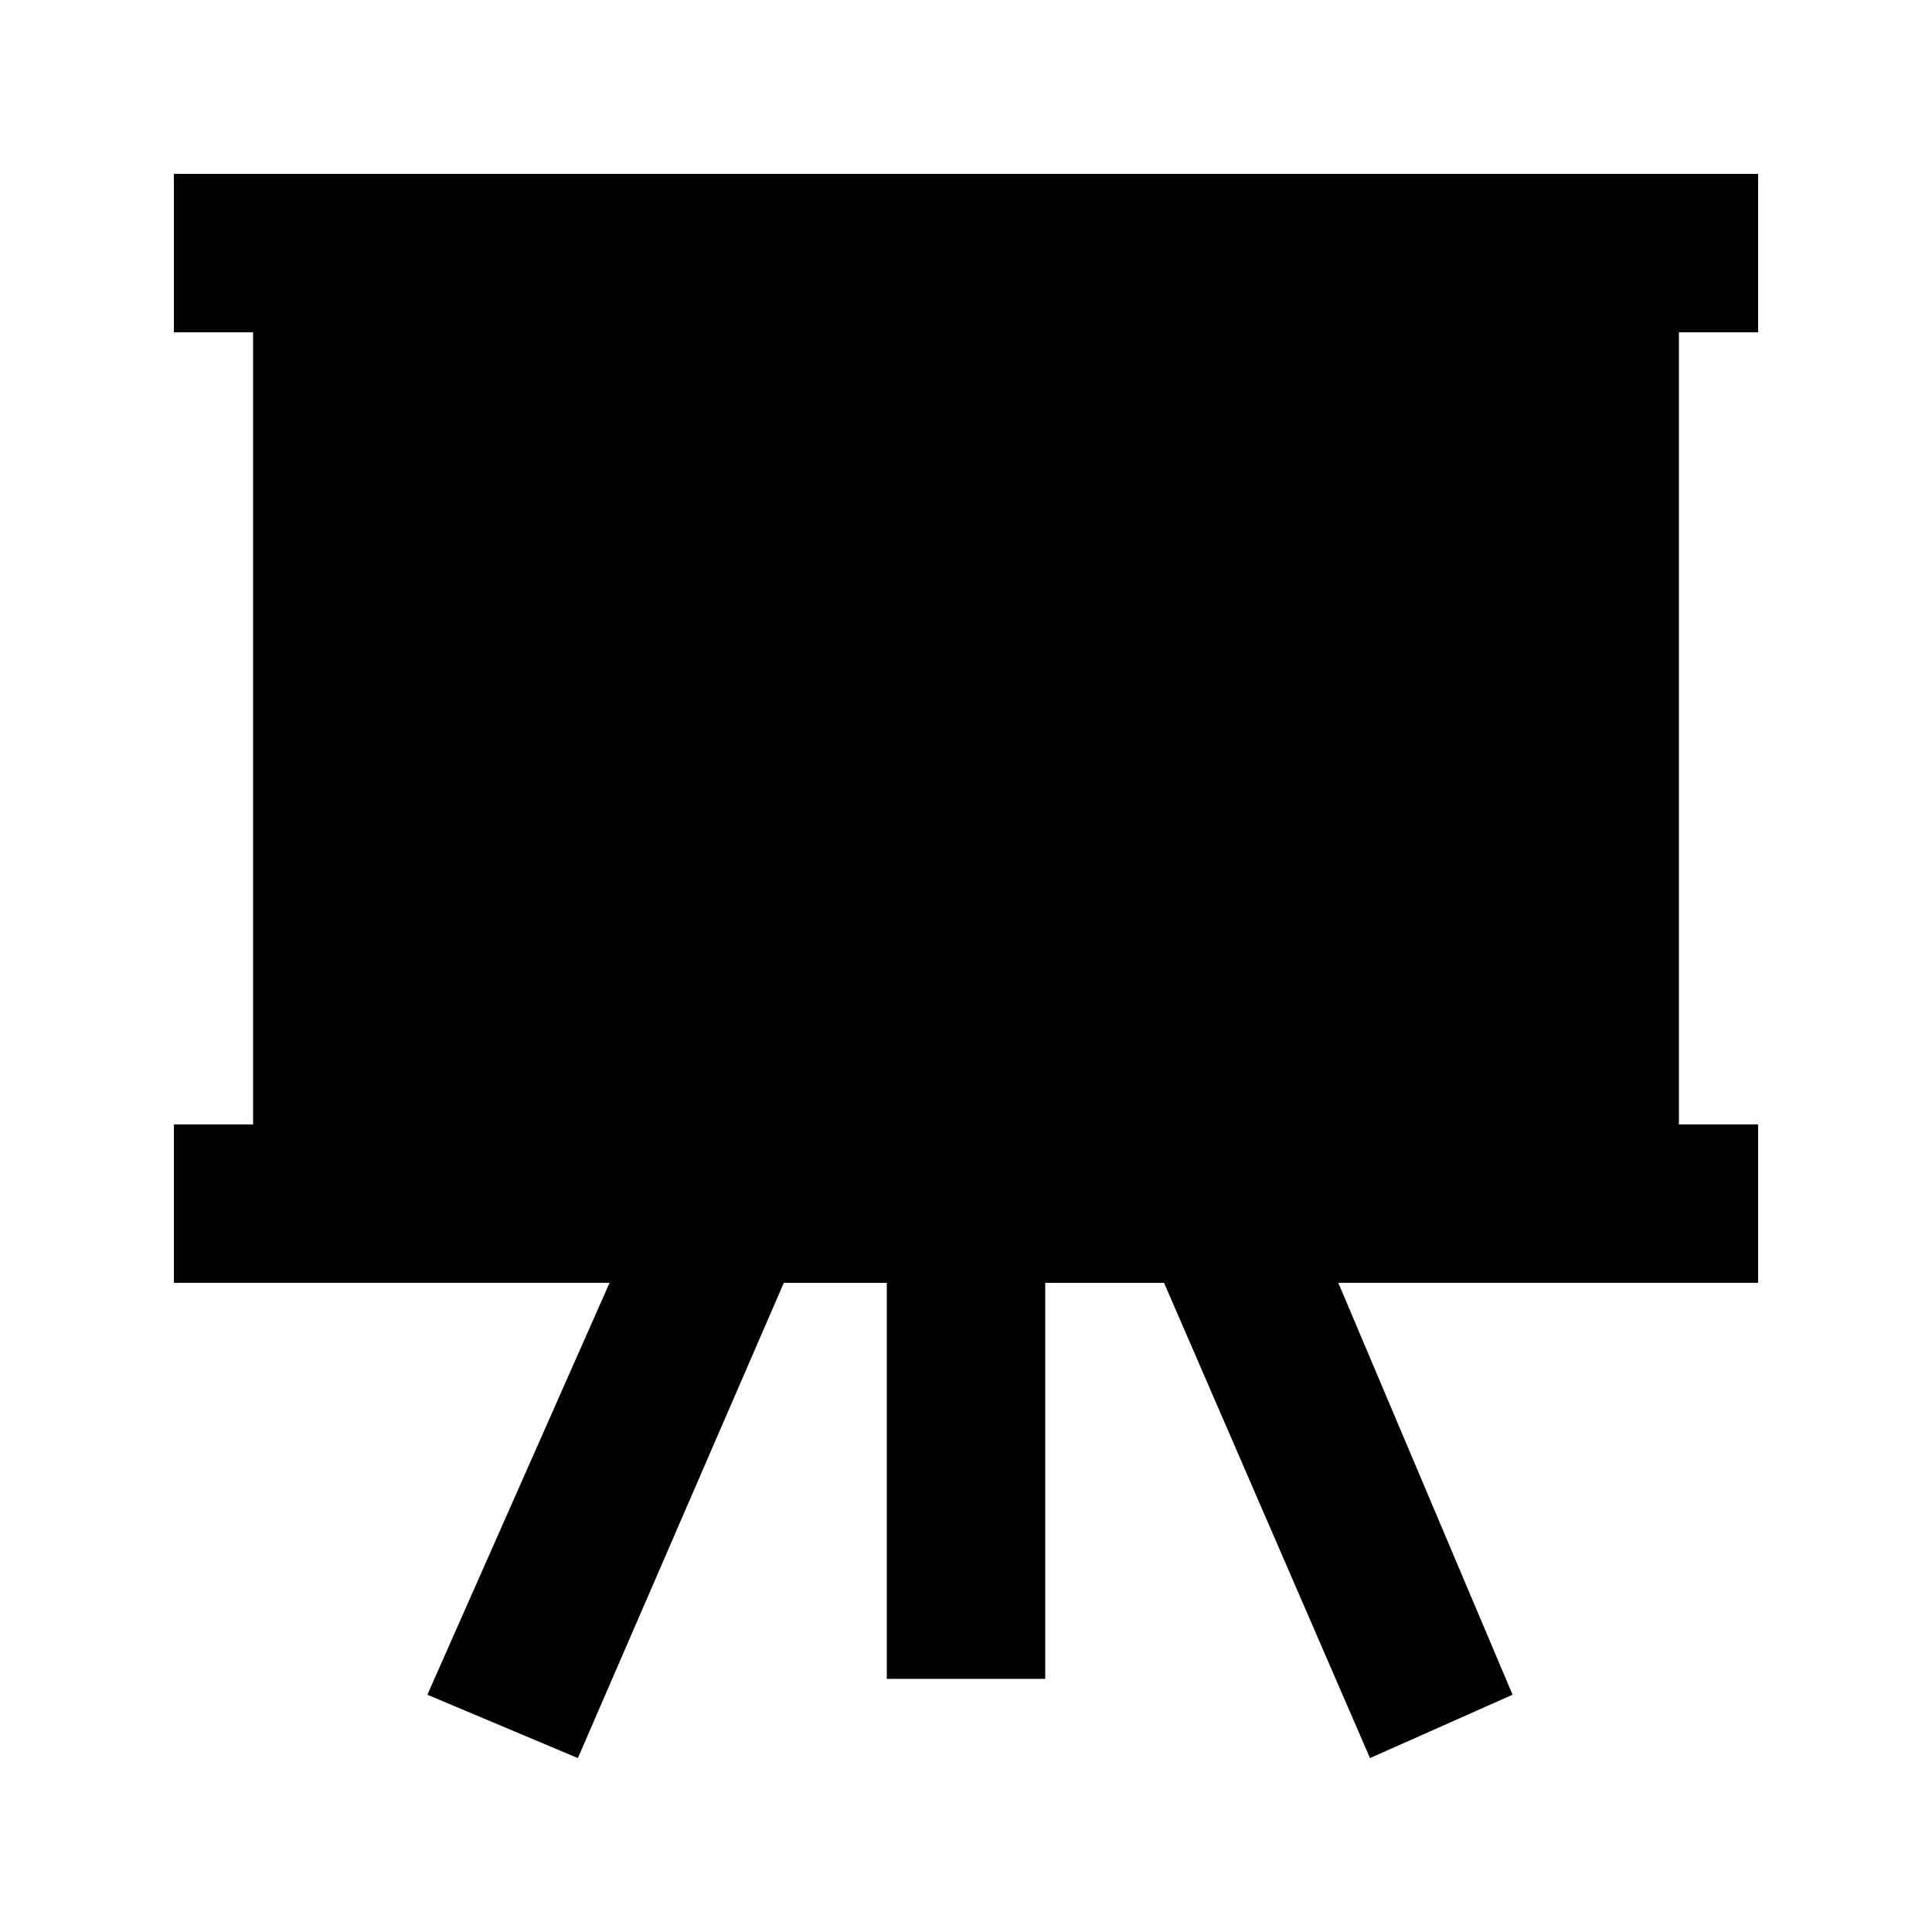 <?xml version="1.0" encoding="UTF-8"?>
<!-- Uploaded to: SVG Repo, www.svgrepo.com, Generator: SVG Repo Mixer Tools -->
<svg fill="#000000" width="800px" height="800px" version="1.1" viewBox="144 144 512 512" xmlns="http://www.w3.org/2000/svg">
 <path d="m609.92 232.06v-41.984h-419.84v41.984h20.992v209.92h-20.992v41.98h115.46l-48.281 109.16 39.883 16.793 54.578-125.95h27.293v104.96h41.984v-104.96h31.488l54.578 125.95 37.785-16.793-46.184-109.16h111.26v-41.98h-20.992v-209.92z"/>
</svg>
